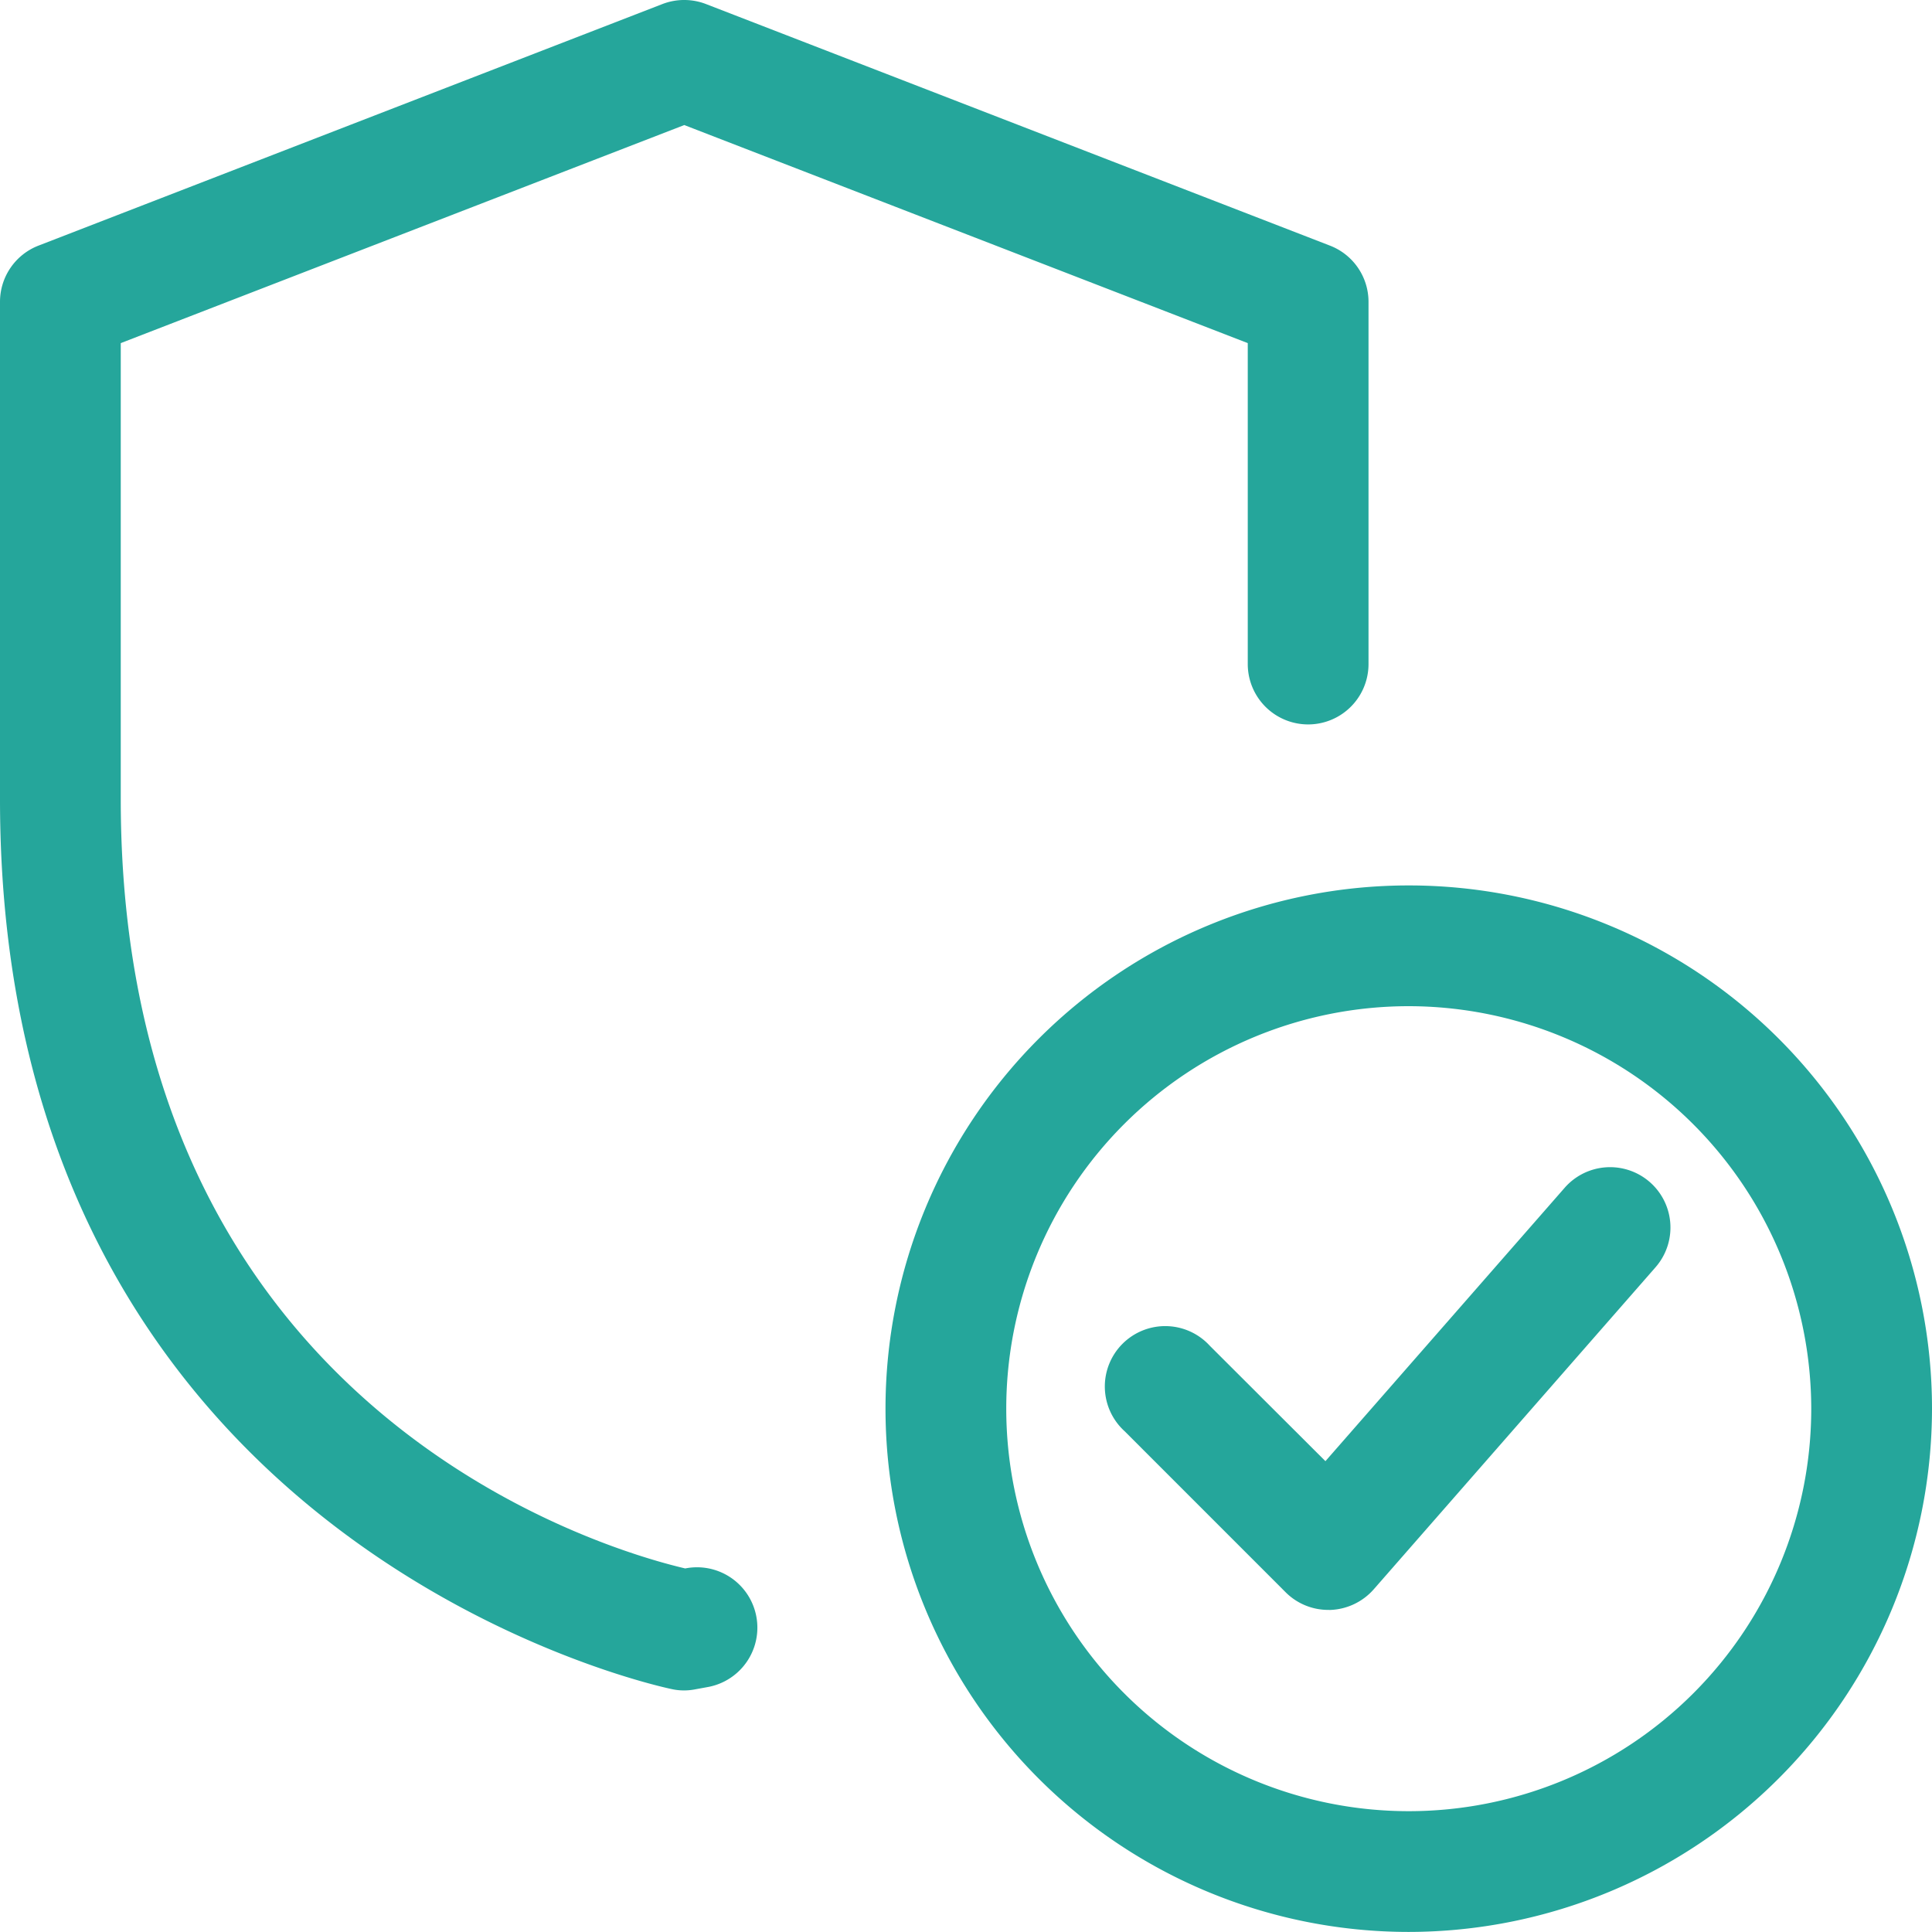 <svg xmlns="http://www.w3.org/2000/svg" width="53.487" height="53.485" viewBox="0 0 53.487 53.485"><g transform="translate(0 -0.001)"><path d="M25.486,39.972A14.486,14.486,0,1,1,39.972,25.486,14.5,14.5,0,0,1,25.486,39.972Zm0-25.629A11.143,11.143,0,1,0,36.629,25.486,11.156,11.156,0,0,0,25.486,14.343Z" transform="translate(13.515 13.514)" fill="#25a69b"/><path d="M19.878,26.758a1.668,1.668,0,0,1-1.181-.49L14.24,21.81A1.672,1.672,0,1,1,16.6,19.446l3.2,3.194,6.623-7.568a1.671,1.671,0,1,1,2.516,2.2l-7.8,8.914a1.683,1.683,0,0,1-1.206.573Z" transform="translate(16.894 17.813)" fill="#25a69b"/><path d="M18.943,46.8a1.53,1.53,0,0,1-.319-.031C18.437,46.733,0,42.924,0,22.129V8.356A1.669,1.669,0,0,1,1.068,6.8L18.339.113a1.679,1.679,0,0,1,1.206,0L36.817,6.8a1.668,1.668,0,0,1,1.07,1.558V18.385a1.671,1.671,0,1,1-3.343,0V9.5l-15.6-6.037L3.343,9.5V22.129c0,16.924,13.394,20.771,15.627,21.294h0a1.671,1.671,0,0,1,.653,3.278l-.415.076A1.555,1.555,0,0,1,18.943,46.8Z" fill="#25a69b"/></g></svg>